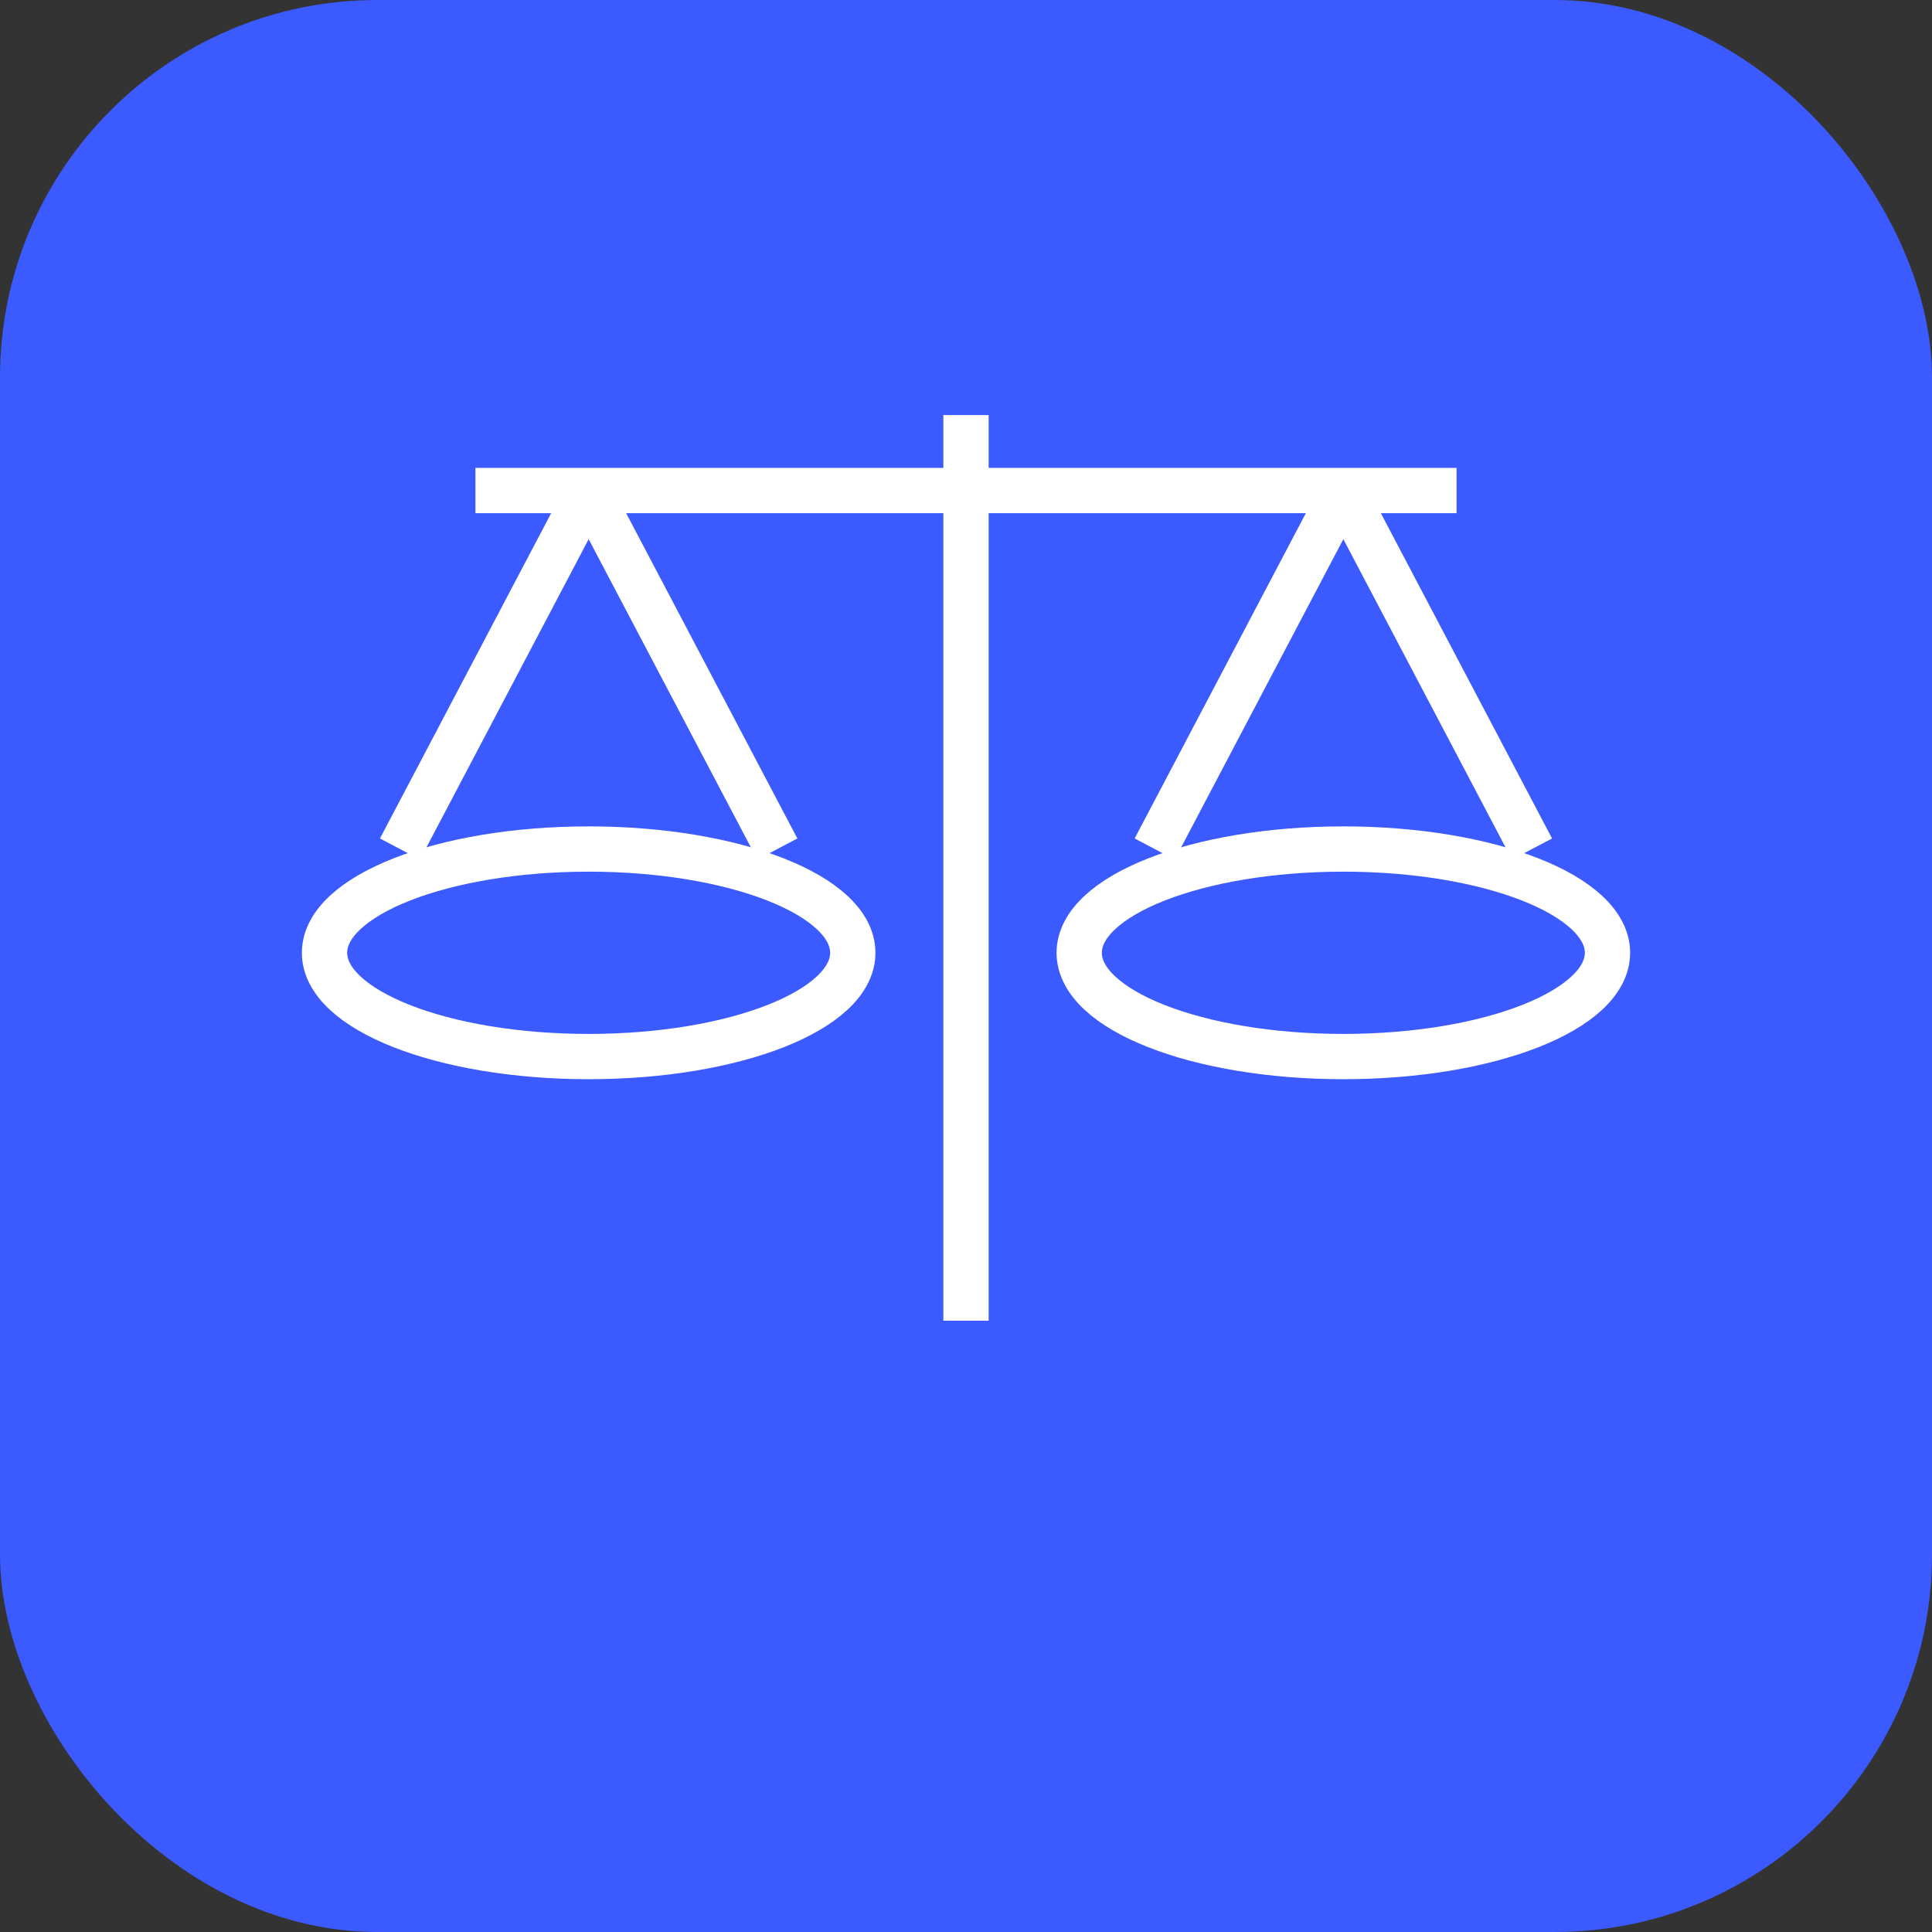 <svg xmlns="http://www.w3.org/2000/svg" viewBox="0 0 1024 1024">
  <rect x="0" y="0" width="1024" height="1024" fill="#333333" stroke="none"/>
  <rect width="1024" height="1024" rx="200" fill="#3B5AFF"/>
  <g fill="none" stroke="white" stroke-width="24">
    <line x1="512" y1="220" x2="512" y2="700"/>
    <line x1="252" y1="260" x2="772" y2="260"/>
    <line x1="312" y1="260" x2="212" y2="450"/>
    <line x1="312" y1="260" x2="412" y2="450"/>
    <ellipse cx="312" cy="505" rx="140" ry="55"/>
    <line x1="712" y1="260" x2="612" y2="450"/>
    <line x1="712" y1="260" x2="812" y2="450"/>
    <ellipse cx="712" cy="505" rx="140" ry="55"/>
  </g>
</svg>